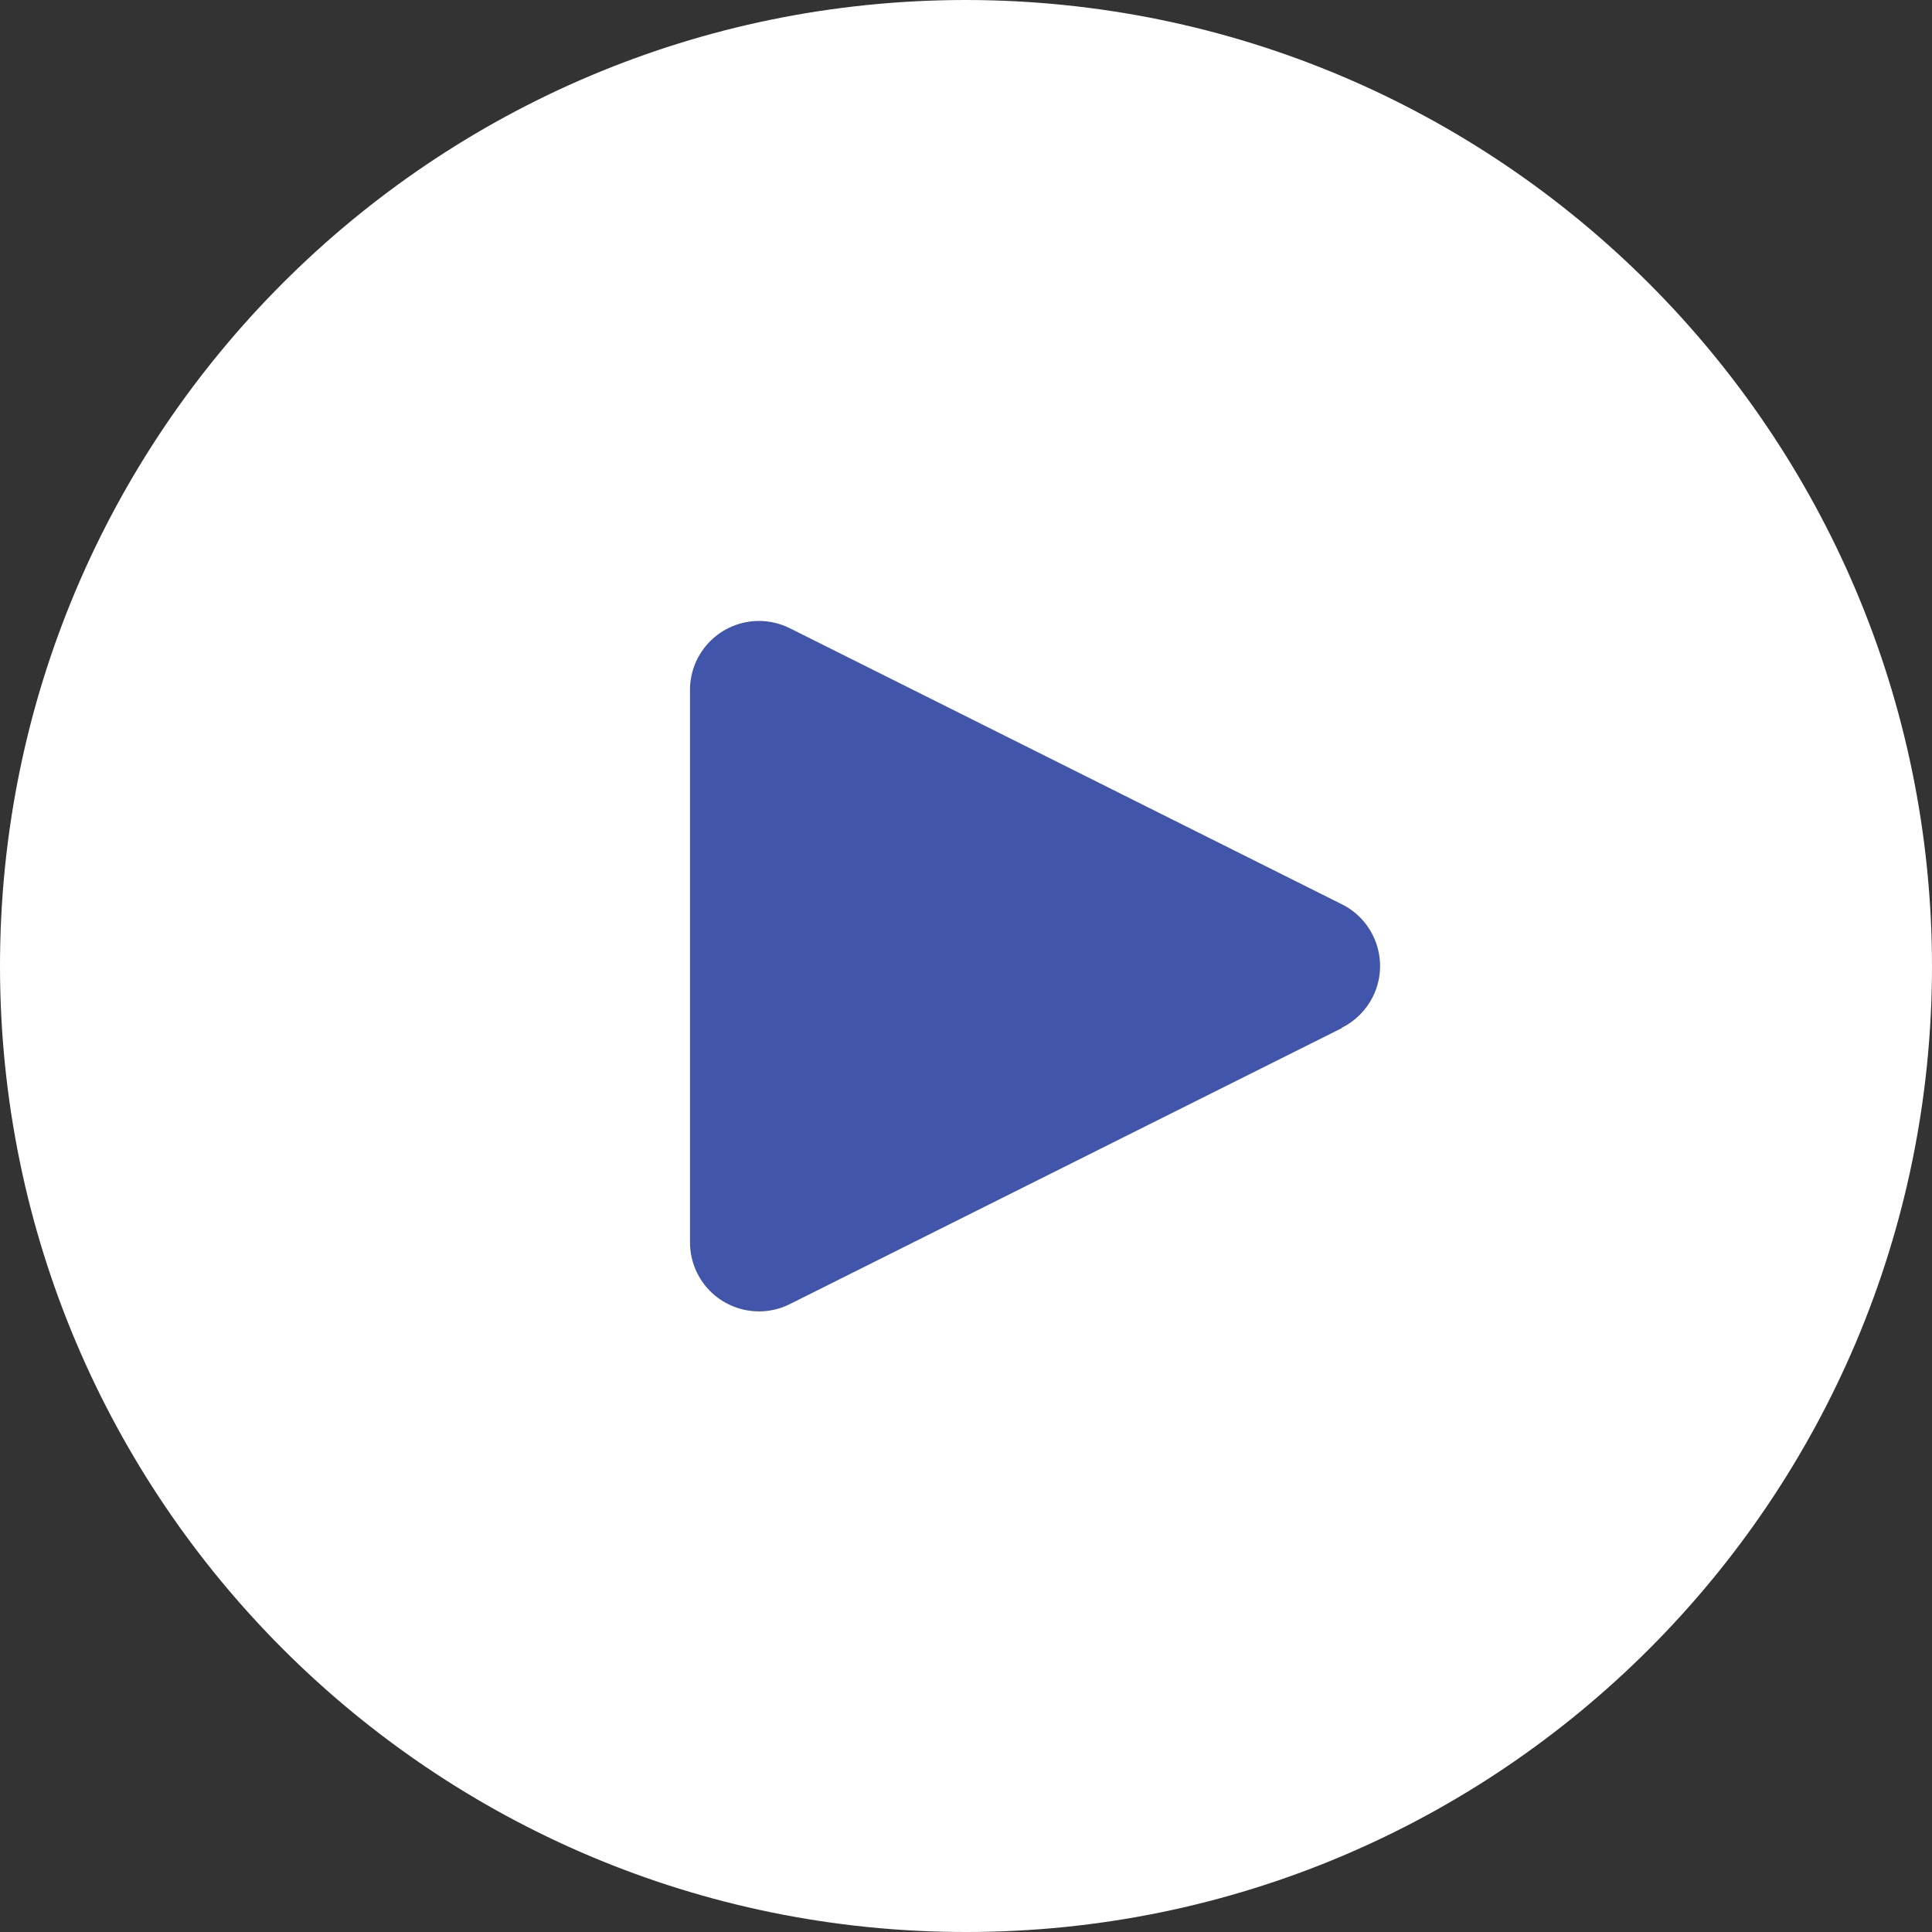 <?xml version="1.0" encoding="UTF-8"?>
<svg width="98px" height="98px" viewBox="0 0 98 98" version="1.1" xmlns="http://www.w3.org/2000/svg" xmlns:xlink="http://www.w3.org/1999/xlink">
    <rect x="0" y="0" width="98" height="98" fill="#333333" stroke="none"/>
    <title>Group 9</title>
    <g id="Approved-Design" stroke="none" stroke-width="1" fill="none" fill-rule="evenodd">
        <g id="LPS-LANDING-PAGE-1" transform="translate(-417, -2012)">
            <g id="Group-9" transform="translate(417, 2012)">
                <ellipse id="Oval" fill="#4155AA" cx="49" cy="50" rx="30" ry="26"></ellipse>
                <g id="play-button-(2)" fill="#FFFFFF" fill-rule="nonzero">
                    <path d="M49,0 C21.938,0 0,21.938 0,49 C0,76.062 21.938,98 49,98 C76.062,98 98,76.062 98,49 C97.971,21.95 76.05,0.029 49,0 Z M69.636,50.561 C69.297,51.242 68.745,51.793 68.064,52.133 L68.064,52.15 L40.065,66.15 C38.335,67.014 36.233,66.313 35.369,64.584 C35.123,64.092 34.997,63.549 35,63 L35,35 C34.999,33.067 36.565,31.499 38.498,31.498 C39.042,31.498 39.578,31.625 40.065,31.868 L68.064,45.868 C69.795,46.73 70.498,48.831 69.636,50.561 Z" id="Shape"></path>
                </g>
            </g>
        </g>
    </g>
</svg>